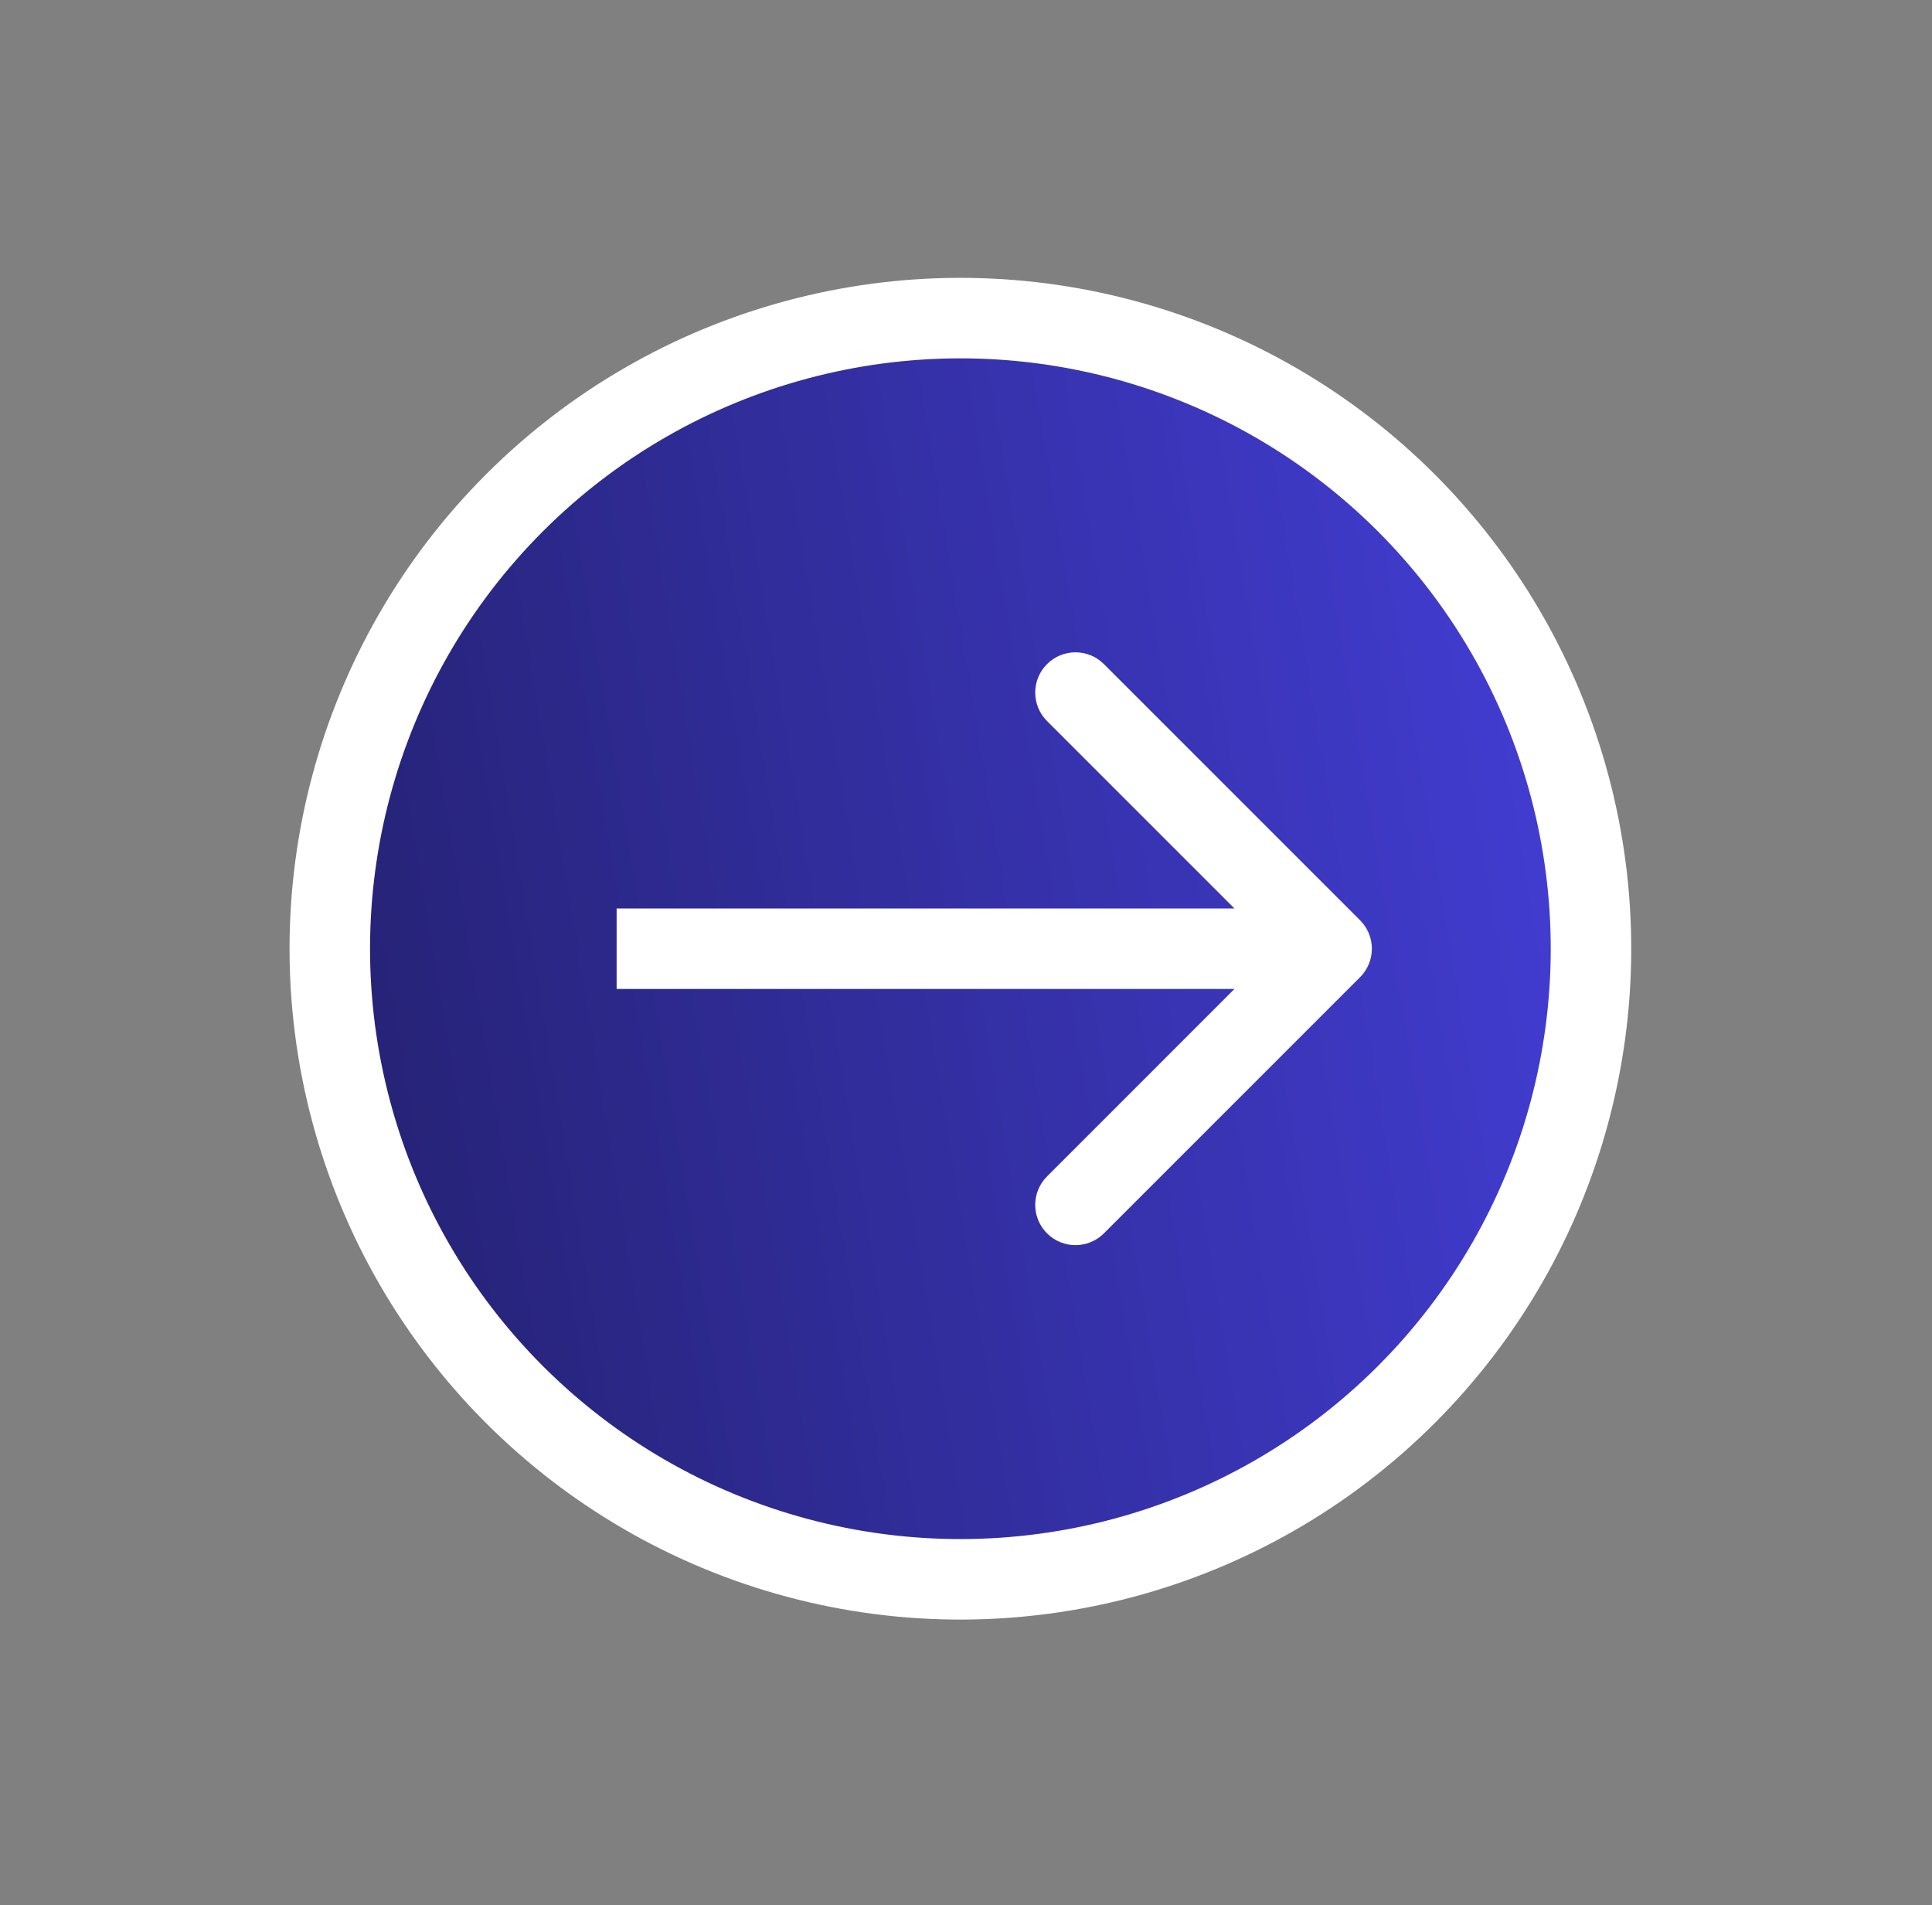 <svg width="72" height="71" viewBox="0 0 72 71" fill="none" xmlns="http://www.w3.org/2000/svg">
    <rect x="0" y="0" width="72" height="71" fill="#808080" stroke="none"/>
    <circle cx="35.791" cy="35.355" r="23.5" transform="rotate(45 35.791 35.355)"
            fill="url(#paint0_linear_810_1314)" stroke="white" stroke-width="3"/>
    <path d="M50.686 36.416C51.272 35.83 51.272 34.88 50.686 34.295L41.14 24.749C40.554 24.163 39.604 24.163 39.019 24.749C38.433 25.334 38.433 26.284 39.019 26.87L47.504 35.355L39.019 43.841C38.433 44.426 38.433 45.376 39.019 45.962C39.604 46.548 40.554 46.548 41.14 45.962L50.686 36.416ZM22.98 36.855H49.625V33.855H22.98V36.855Z"
          fill="white"/>
    <defs>
        <linearGradient id="paint0_linear_810_1314" x1="51.733" y1="10.355" x2="21.66" y2="52.384"
                        gradientUnits="userSpaceOnUse">
            <stop stop-color="#4640DE"/>
            <stop offset="1" stop-color="#262378"/>
        </linearGradient>
    </defs>
</svg>

